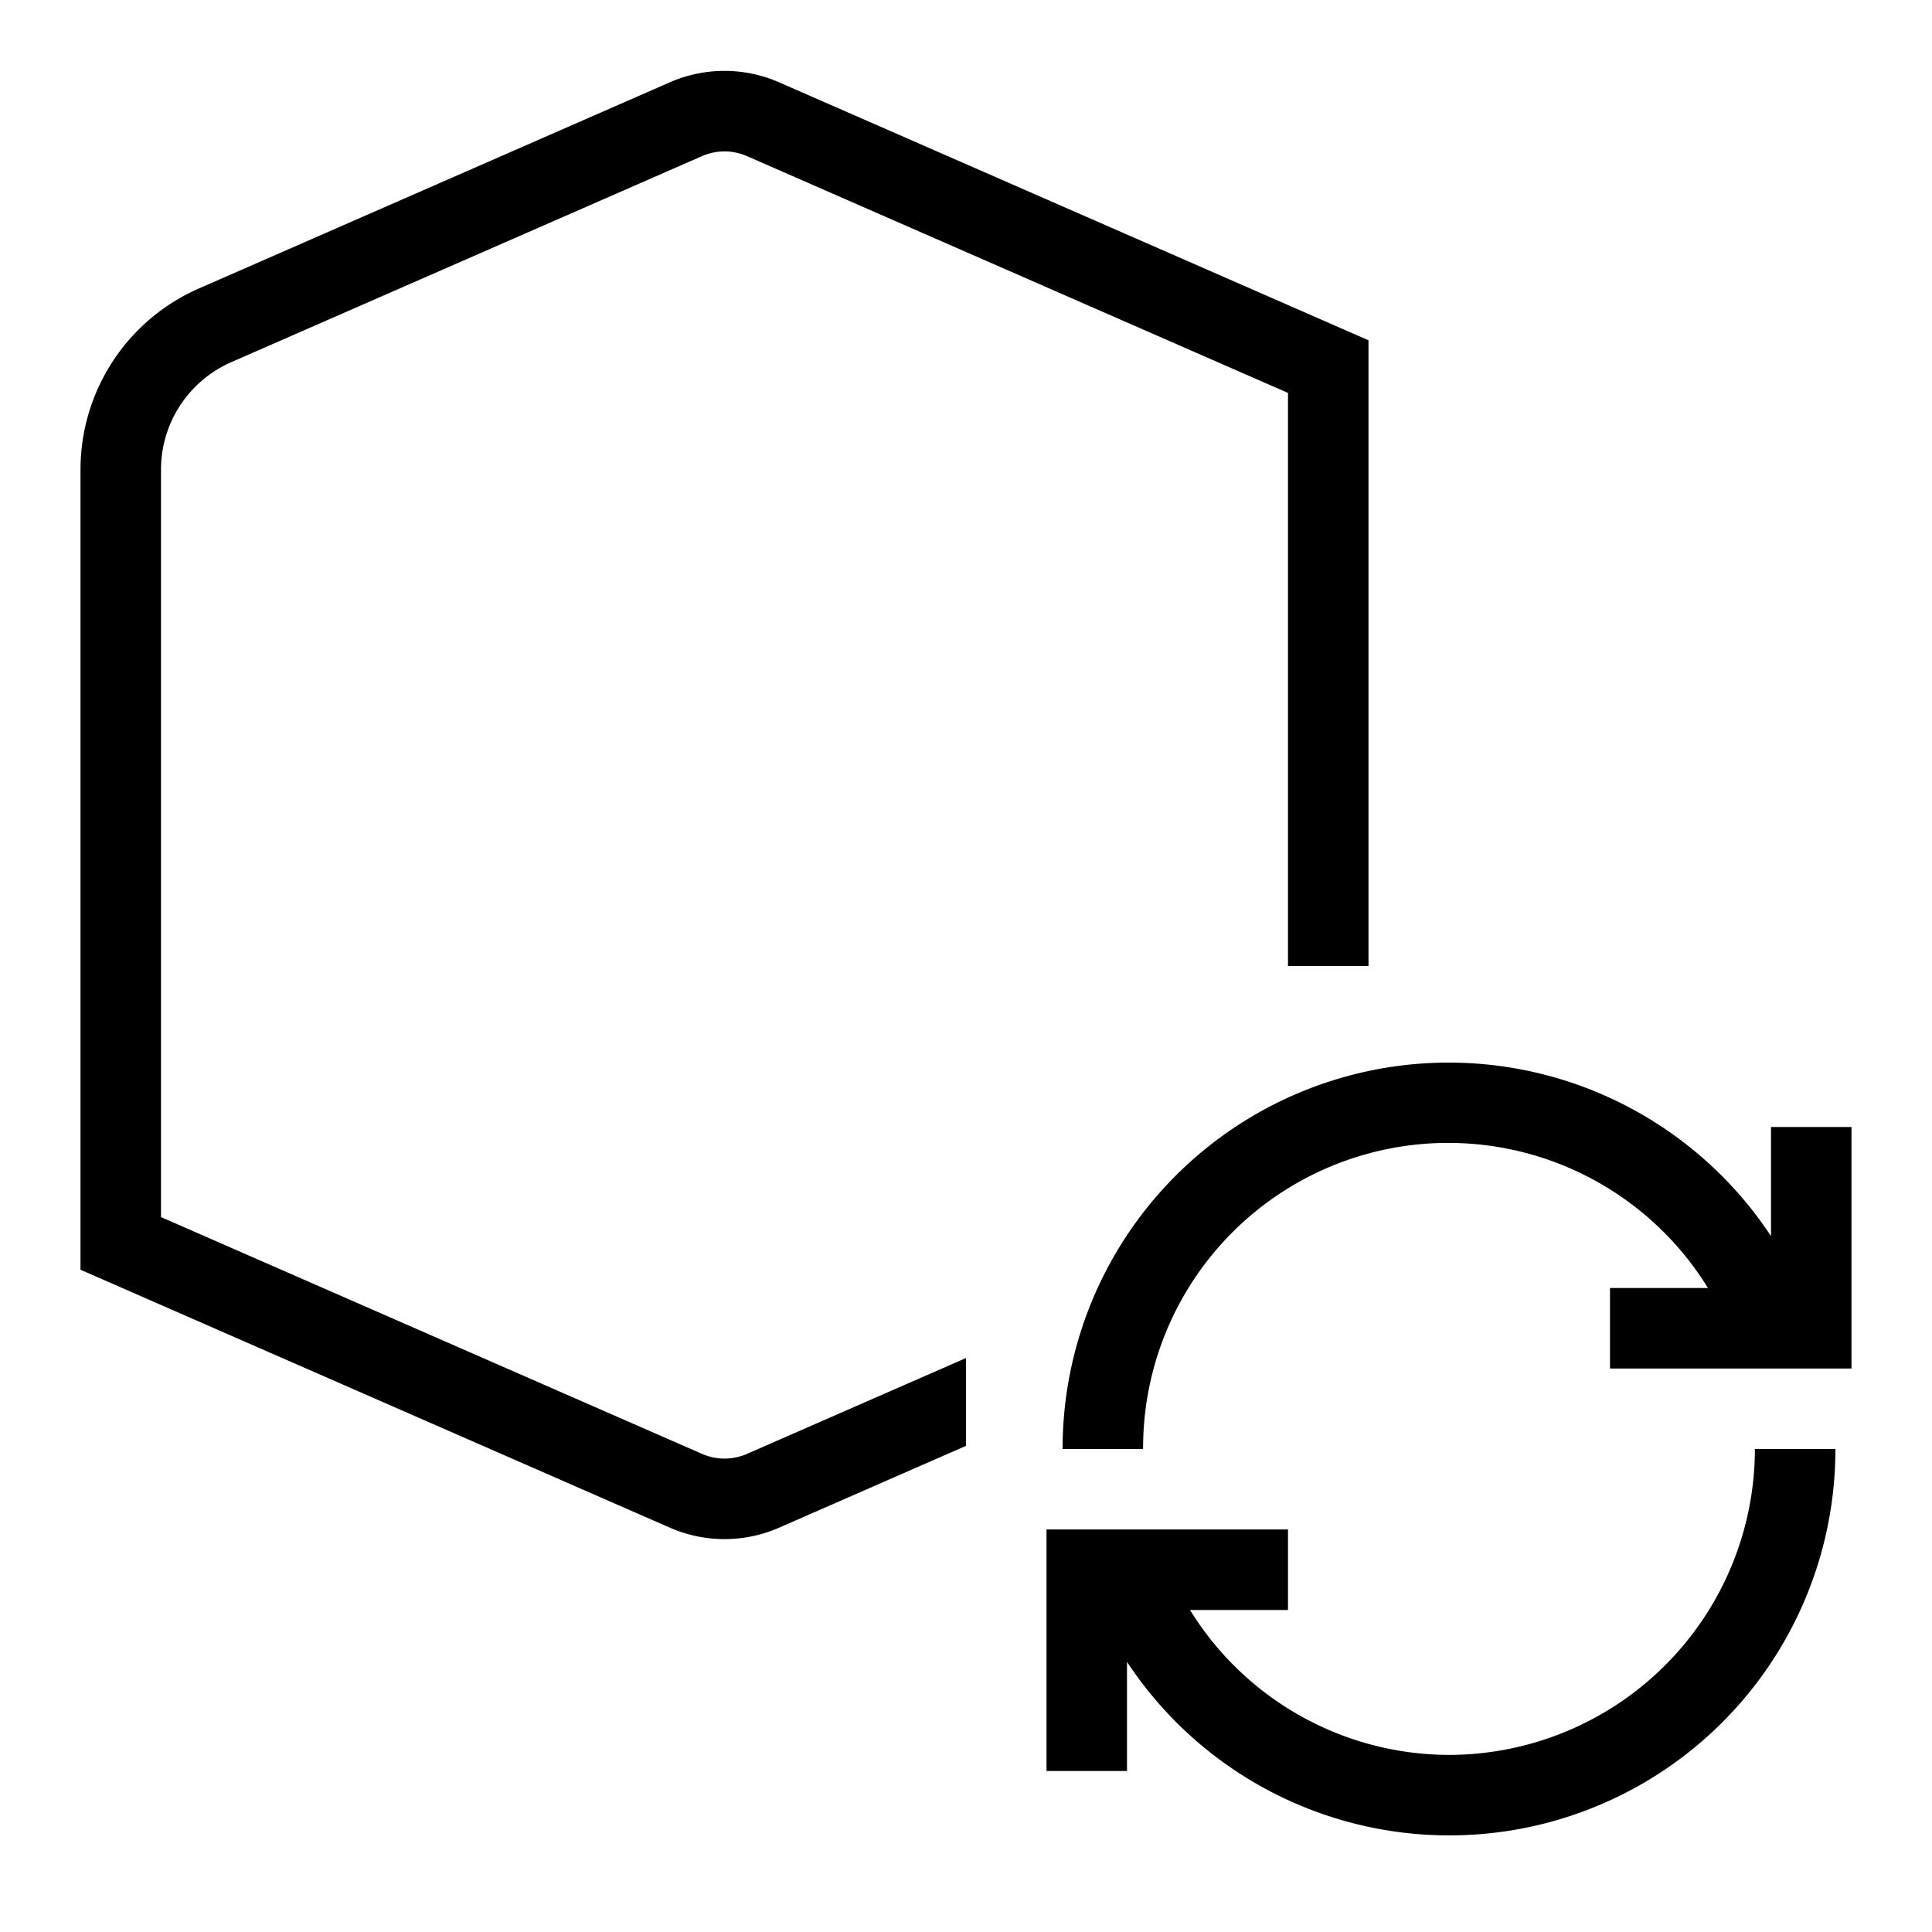 <?xml version="1.0" encoding="utf-8"?>
<svg width="800px" height="800px" viewBox="0 0 24 24" xmlns="http://www.w3.org/2000/svg"><path d="M12 16.87v1.091l-2.323 1.017a1.692 1.692 0 0 1-1.354 0L1 15.773v-9.94a2.456 2.456 0 0 1 1.472-2.25l5.85-2.561a1.692 1.692 0 0 1 1.355 0L17 4.227V12h-1V4.881L9.276 1.938a.697.697 0 0 0-.552 0L2.873 4.499A1.457 1.457 0 0 0 2 5.834v9.285l6.724 2.943a.697.697 0 0 0 .552 0zm6 4.93a3.79 3.79 0 0 1-3.217-1.8H16v-1h-3v3h1v-1.356A4.796 4.796 0 0 0 22.8 18h-1a3.804 3.804 0 0 1-3.8 3.8zM13.2 18h1a3.79 3.79 0 0 1 7.017-2H20v1h3v-3h-1v1.356A4.796 4.796 0 0 0 13.2 18z"/><path fill="none" d="M0 0h24v24H0z"/></svg>